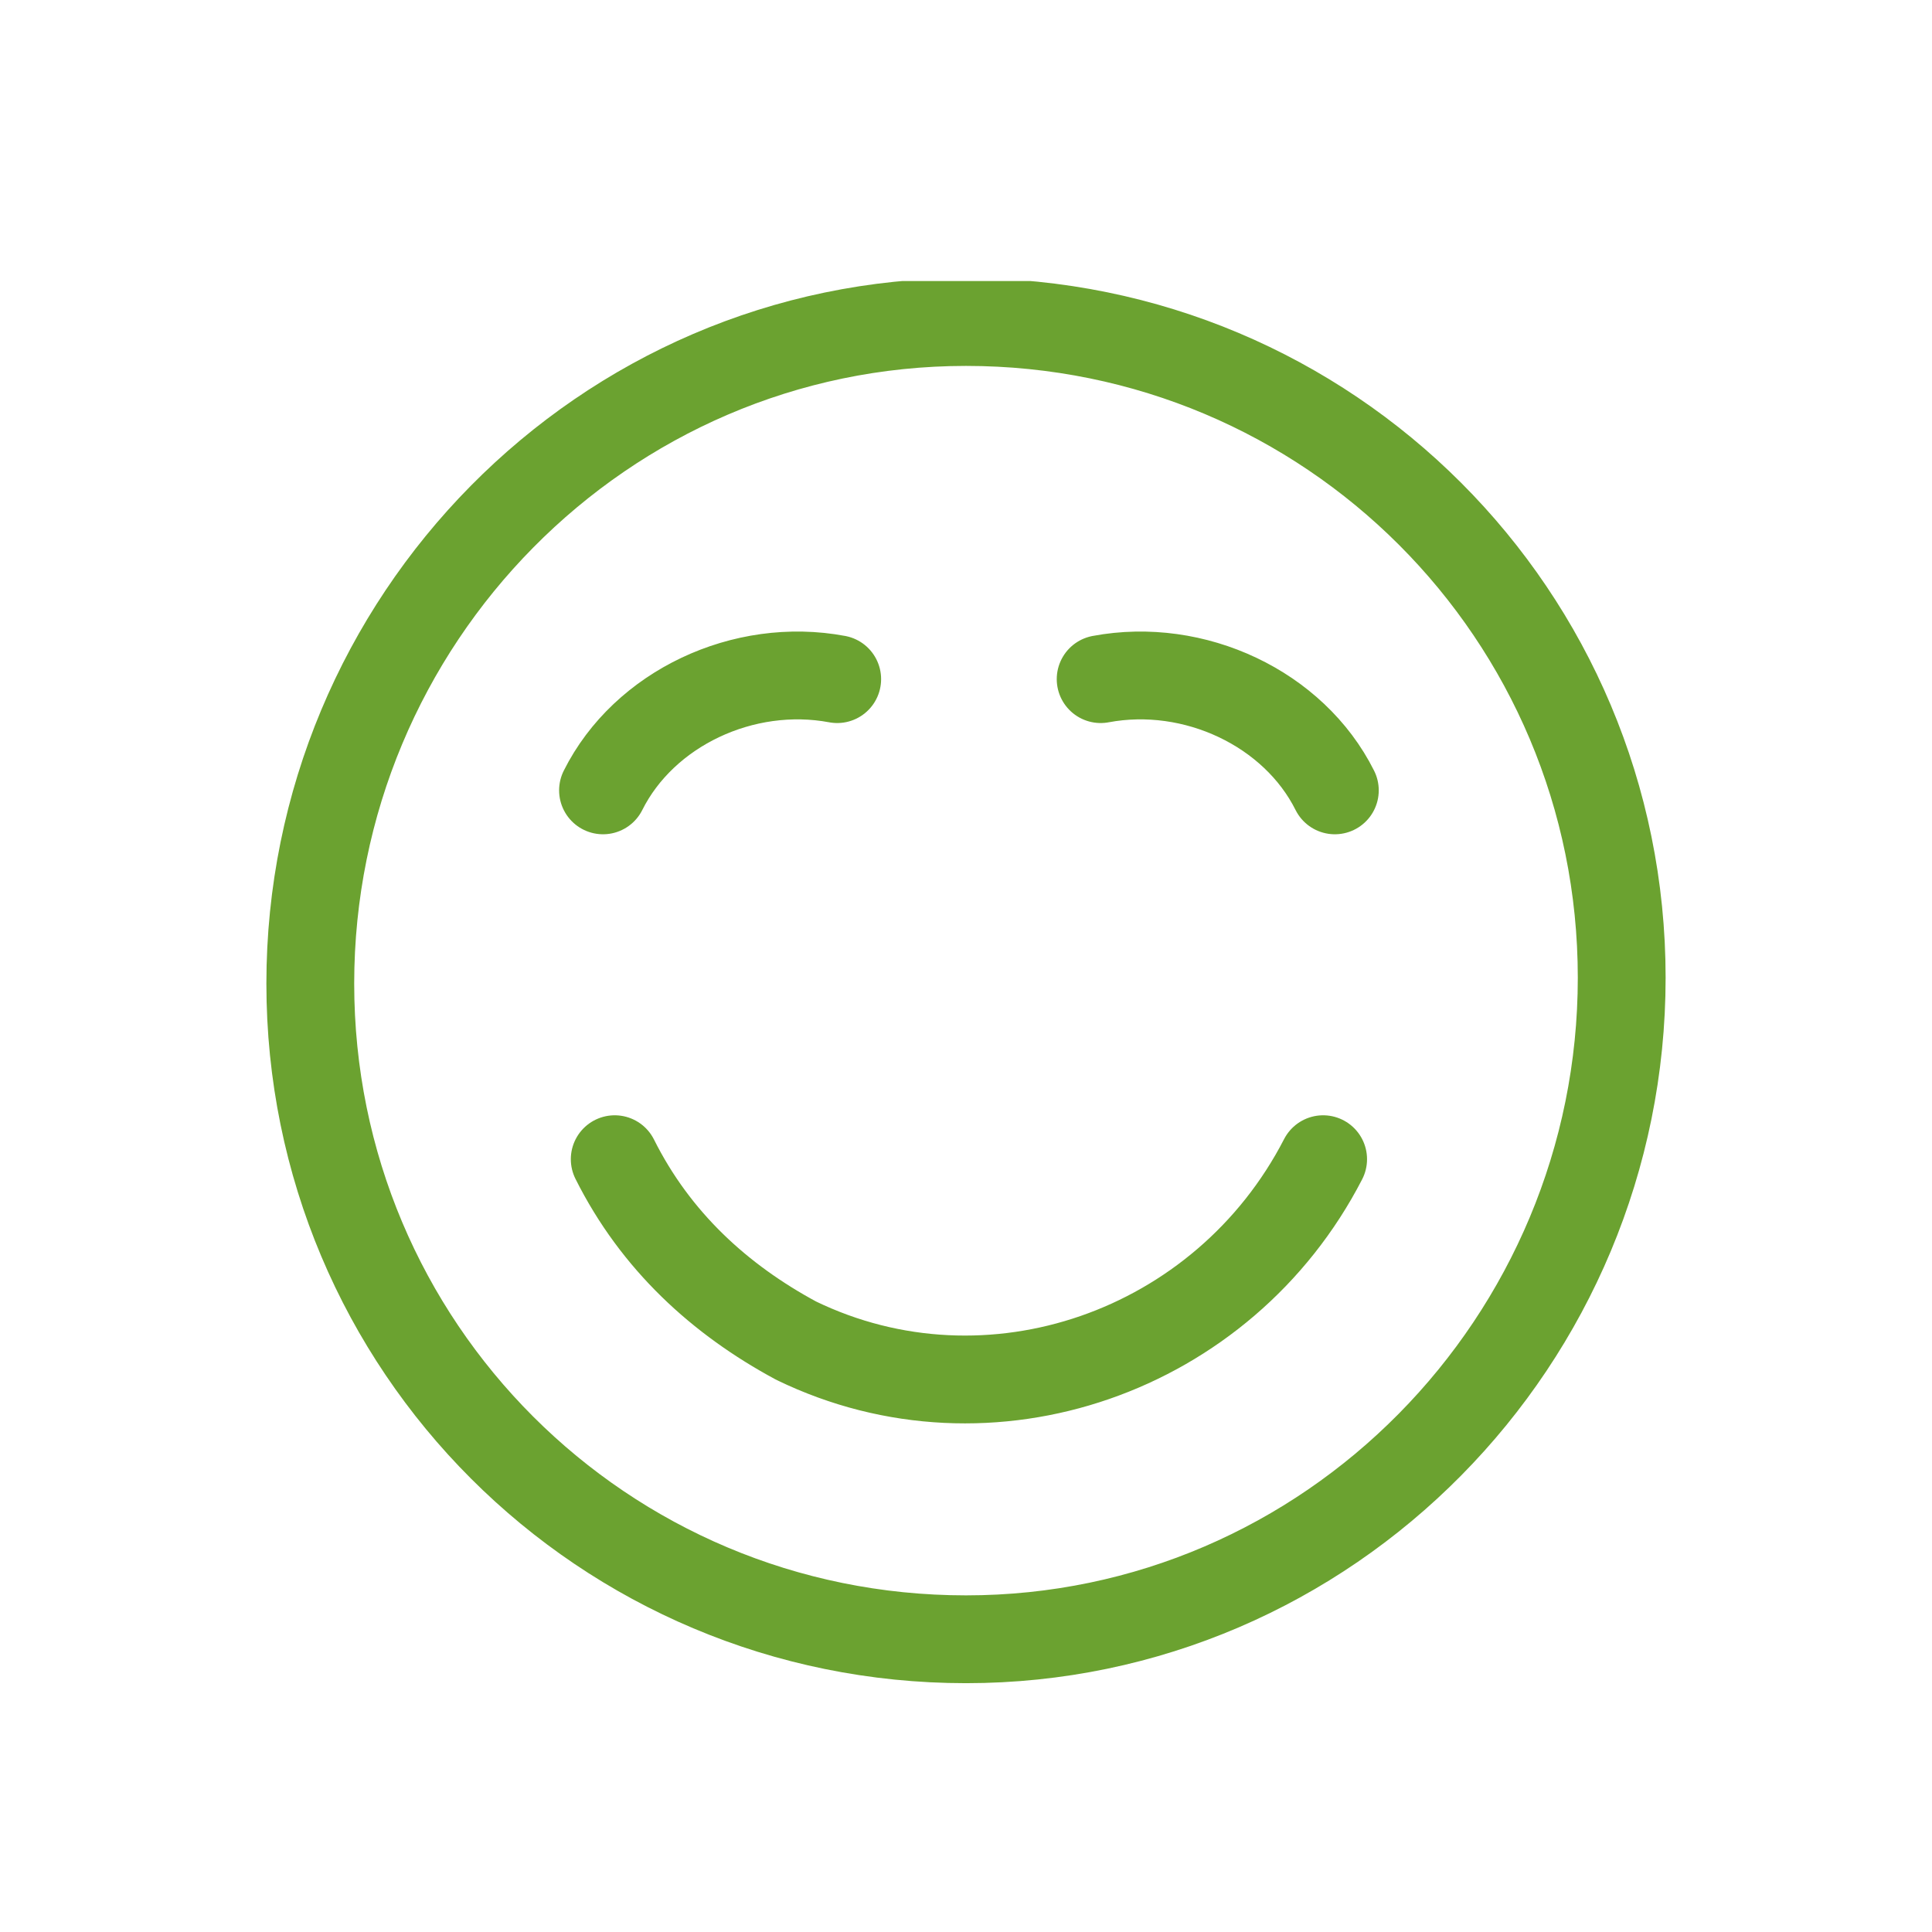 <?xml version="1.0" encoding="UTF-8"?>
<!-- Generator: Adobe Illustrator 26.3.1, SVG Export Plug-In . SVG Version: 6.00 Build 0)  -->
<svg xmlns="http://www.w3.org/2000/svg" xmlns:xlink="http://www.w3.org/1999/xlink" version="1.1" id="Ebene_1" x="0px" y="0px" viewBox="0 0 33 33" style="enable-background:new 0 0 33 33;" xml:space="preserve">
<style type="text/css">
	
		.st0{clip-path:url(#SVGID_00000173156473467225037950000008785009737647265977_);fill:none;stroke:#6BA230;stroke-width:1.5;stroke-linecap:round;stroke-linejoin:round;}
</style>
<g>
	<defs>
		<rect id="SVGID_1_" x="4.5" y="4.8" width="24" height="24"></rect>
	</defs>
	<clipPath id="SVGID_00000062890571131083713620000008889096122453332870_">
		<use xlink:href="#SVGID_1_" style="overflow:visible;"></use>
	</clipPath>
	
		<path style="clip-path:url(#SVGID_00000062890571131083713620000008889096122453332870_);fill:none;stroke:#6BA230;stroke-width:1.5;stroke-linecap:round;stroke-linejoin:round;" d="   M18.8,11.6c1.6-0.3,3.3,0.5,4,1.9 M14.3,11.6c-1.6-0.3-3.3,0.5-4,1.9 M22.6,19.8c-1.7,3.3-5.7,4.7-9,3.1c-1.3-0.7-2.4-1.7-3.1-3.1    M16.5,5.5c6.2,0,11.2,5,11.2,11.2S22.7,28,16.5,28S5.3,23,5.3,16.8S10.3,5.5,16.5,5.5z"></path>
</g>
</svg>
